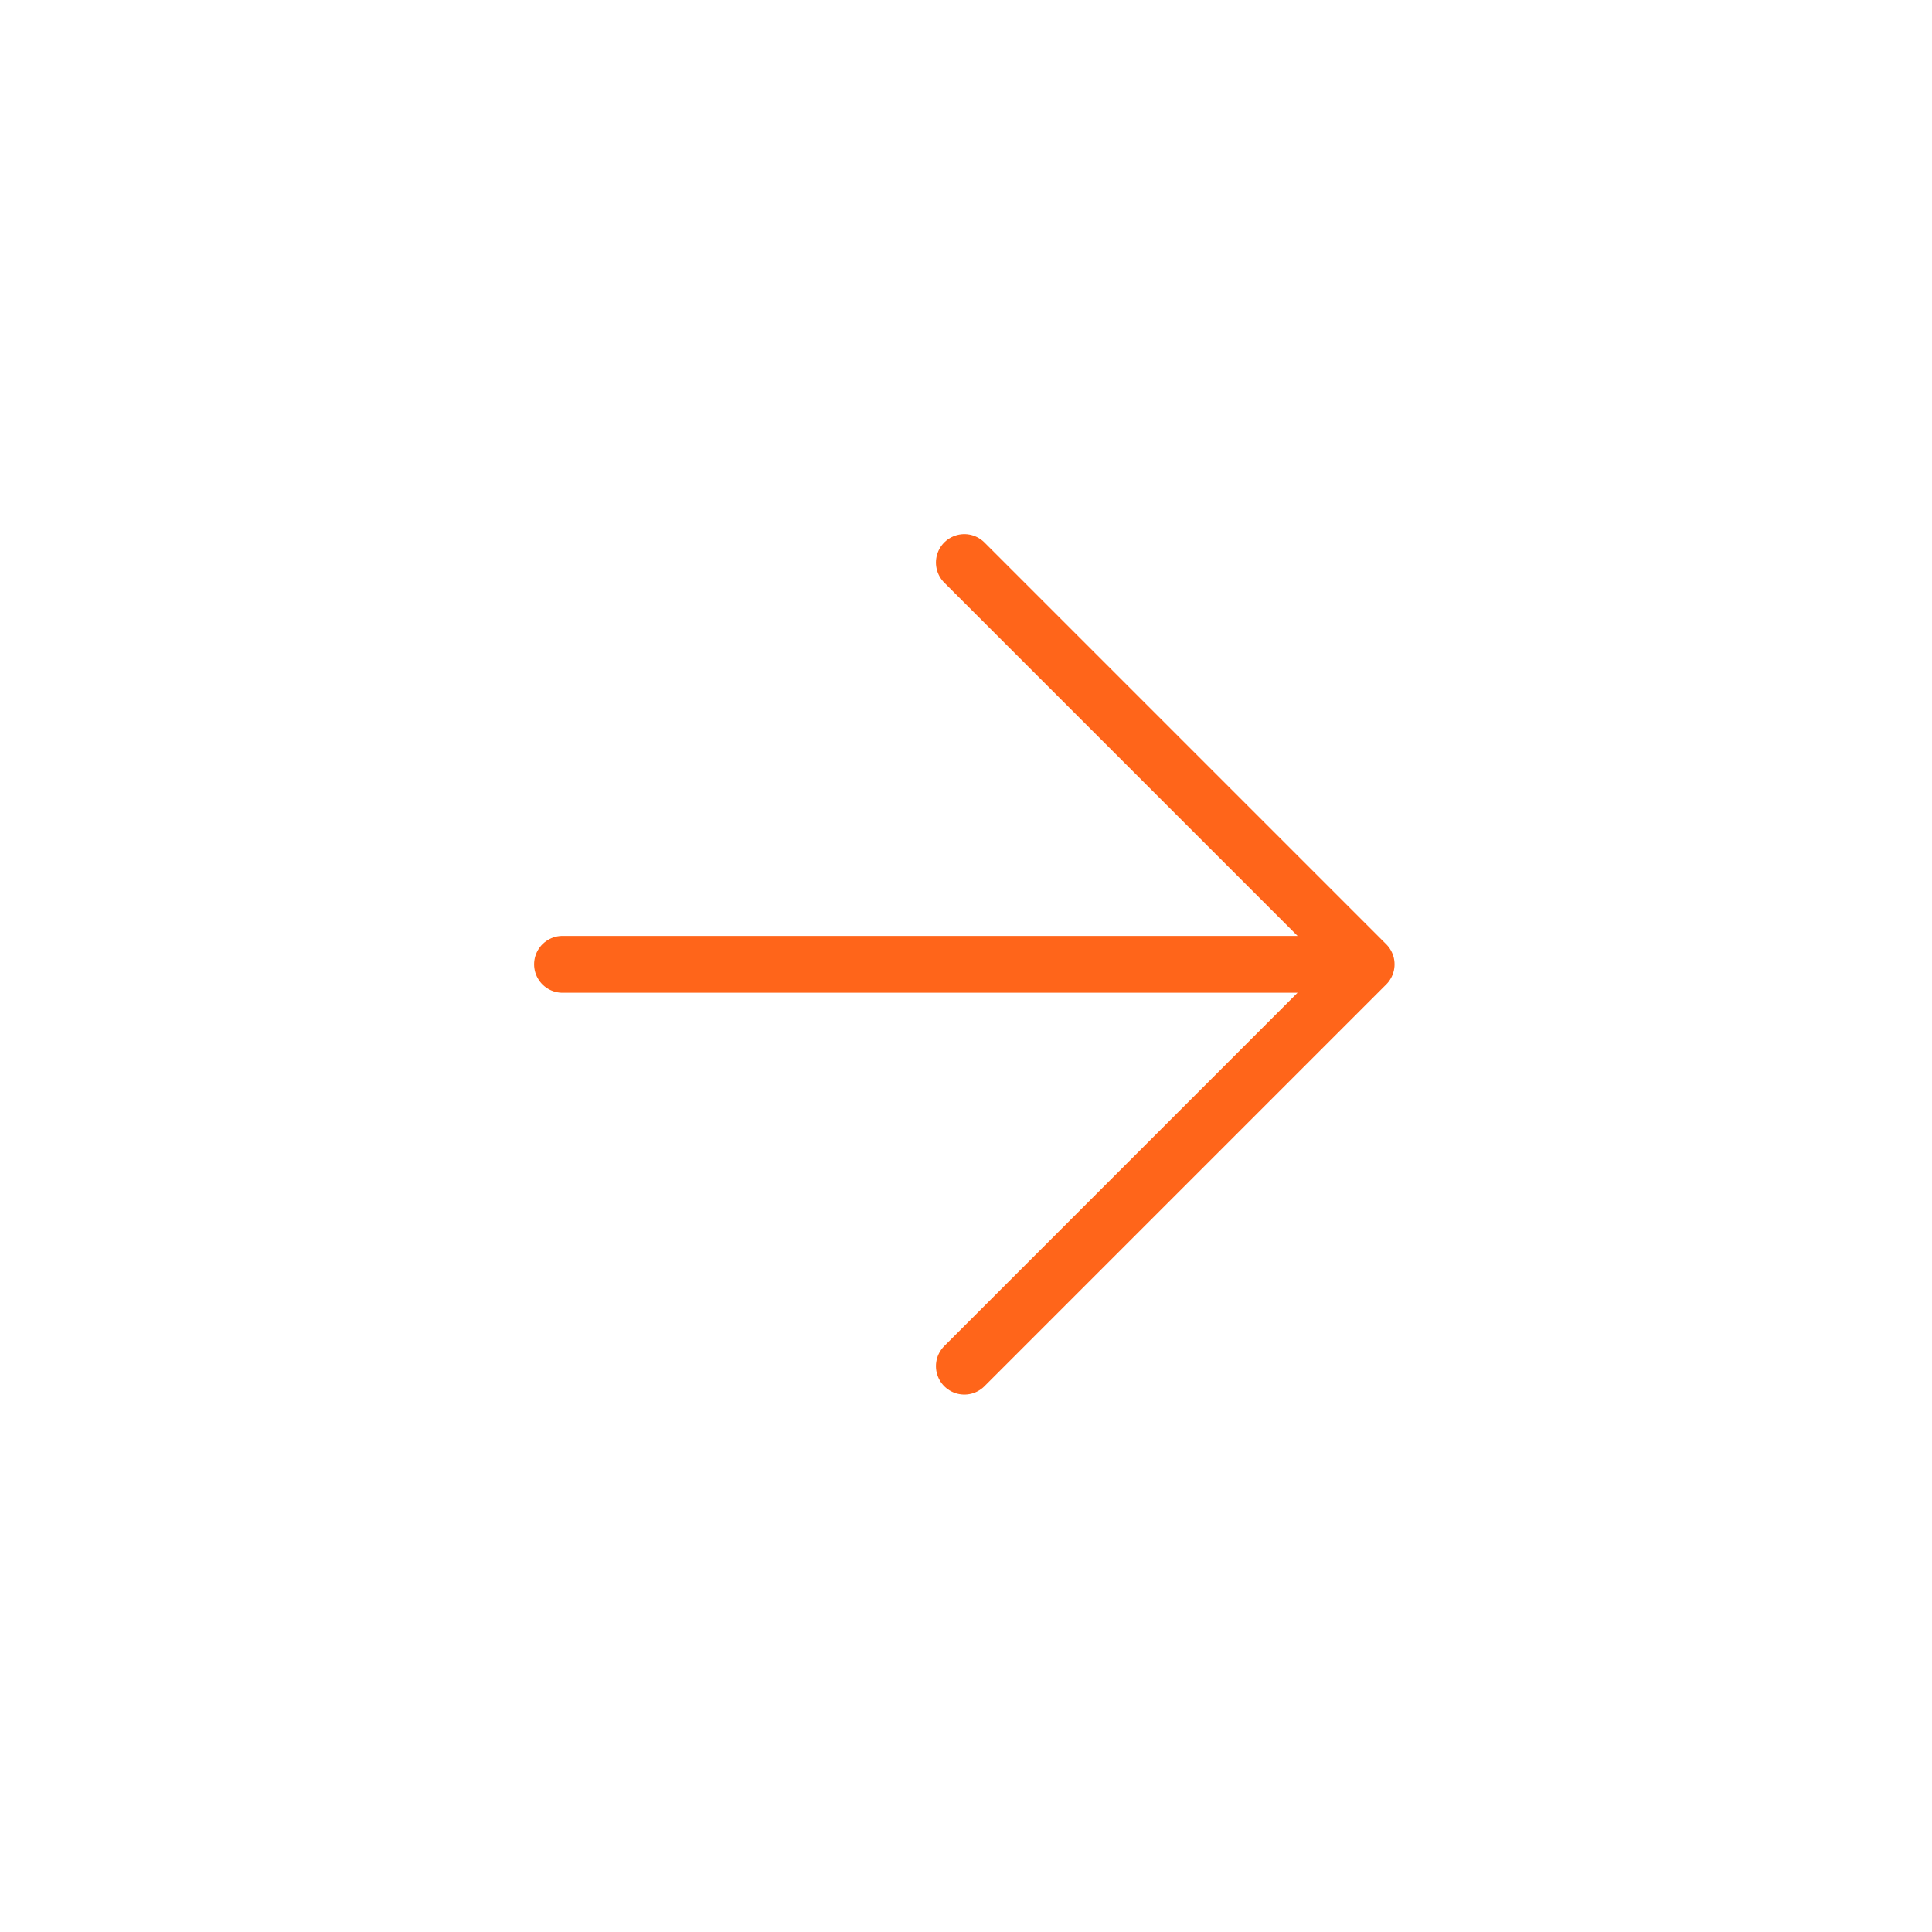 <svg xmlns="http://www.w3.org/2000/svg" width="34" height="34" fill="none" stroke="#ff651a" stroke-linecap="round" stroke-linejoin="round" xmlns:v="https://vecta.io/nano"><path d="M9.899 16.971h14.142M16.971 9.9l7.071 7.071-7.071 7.071"/></svg>